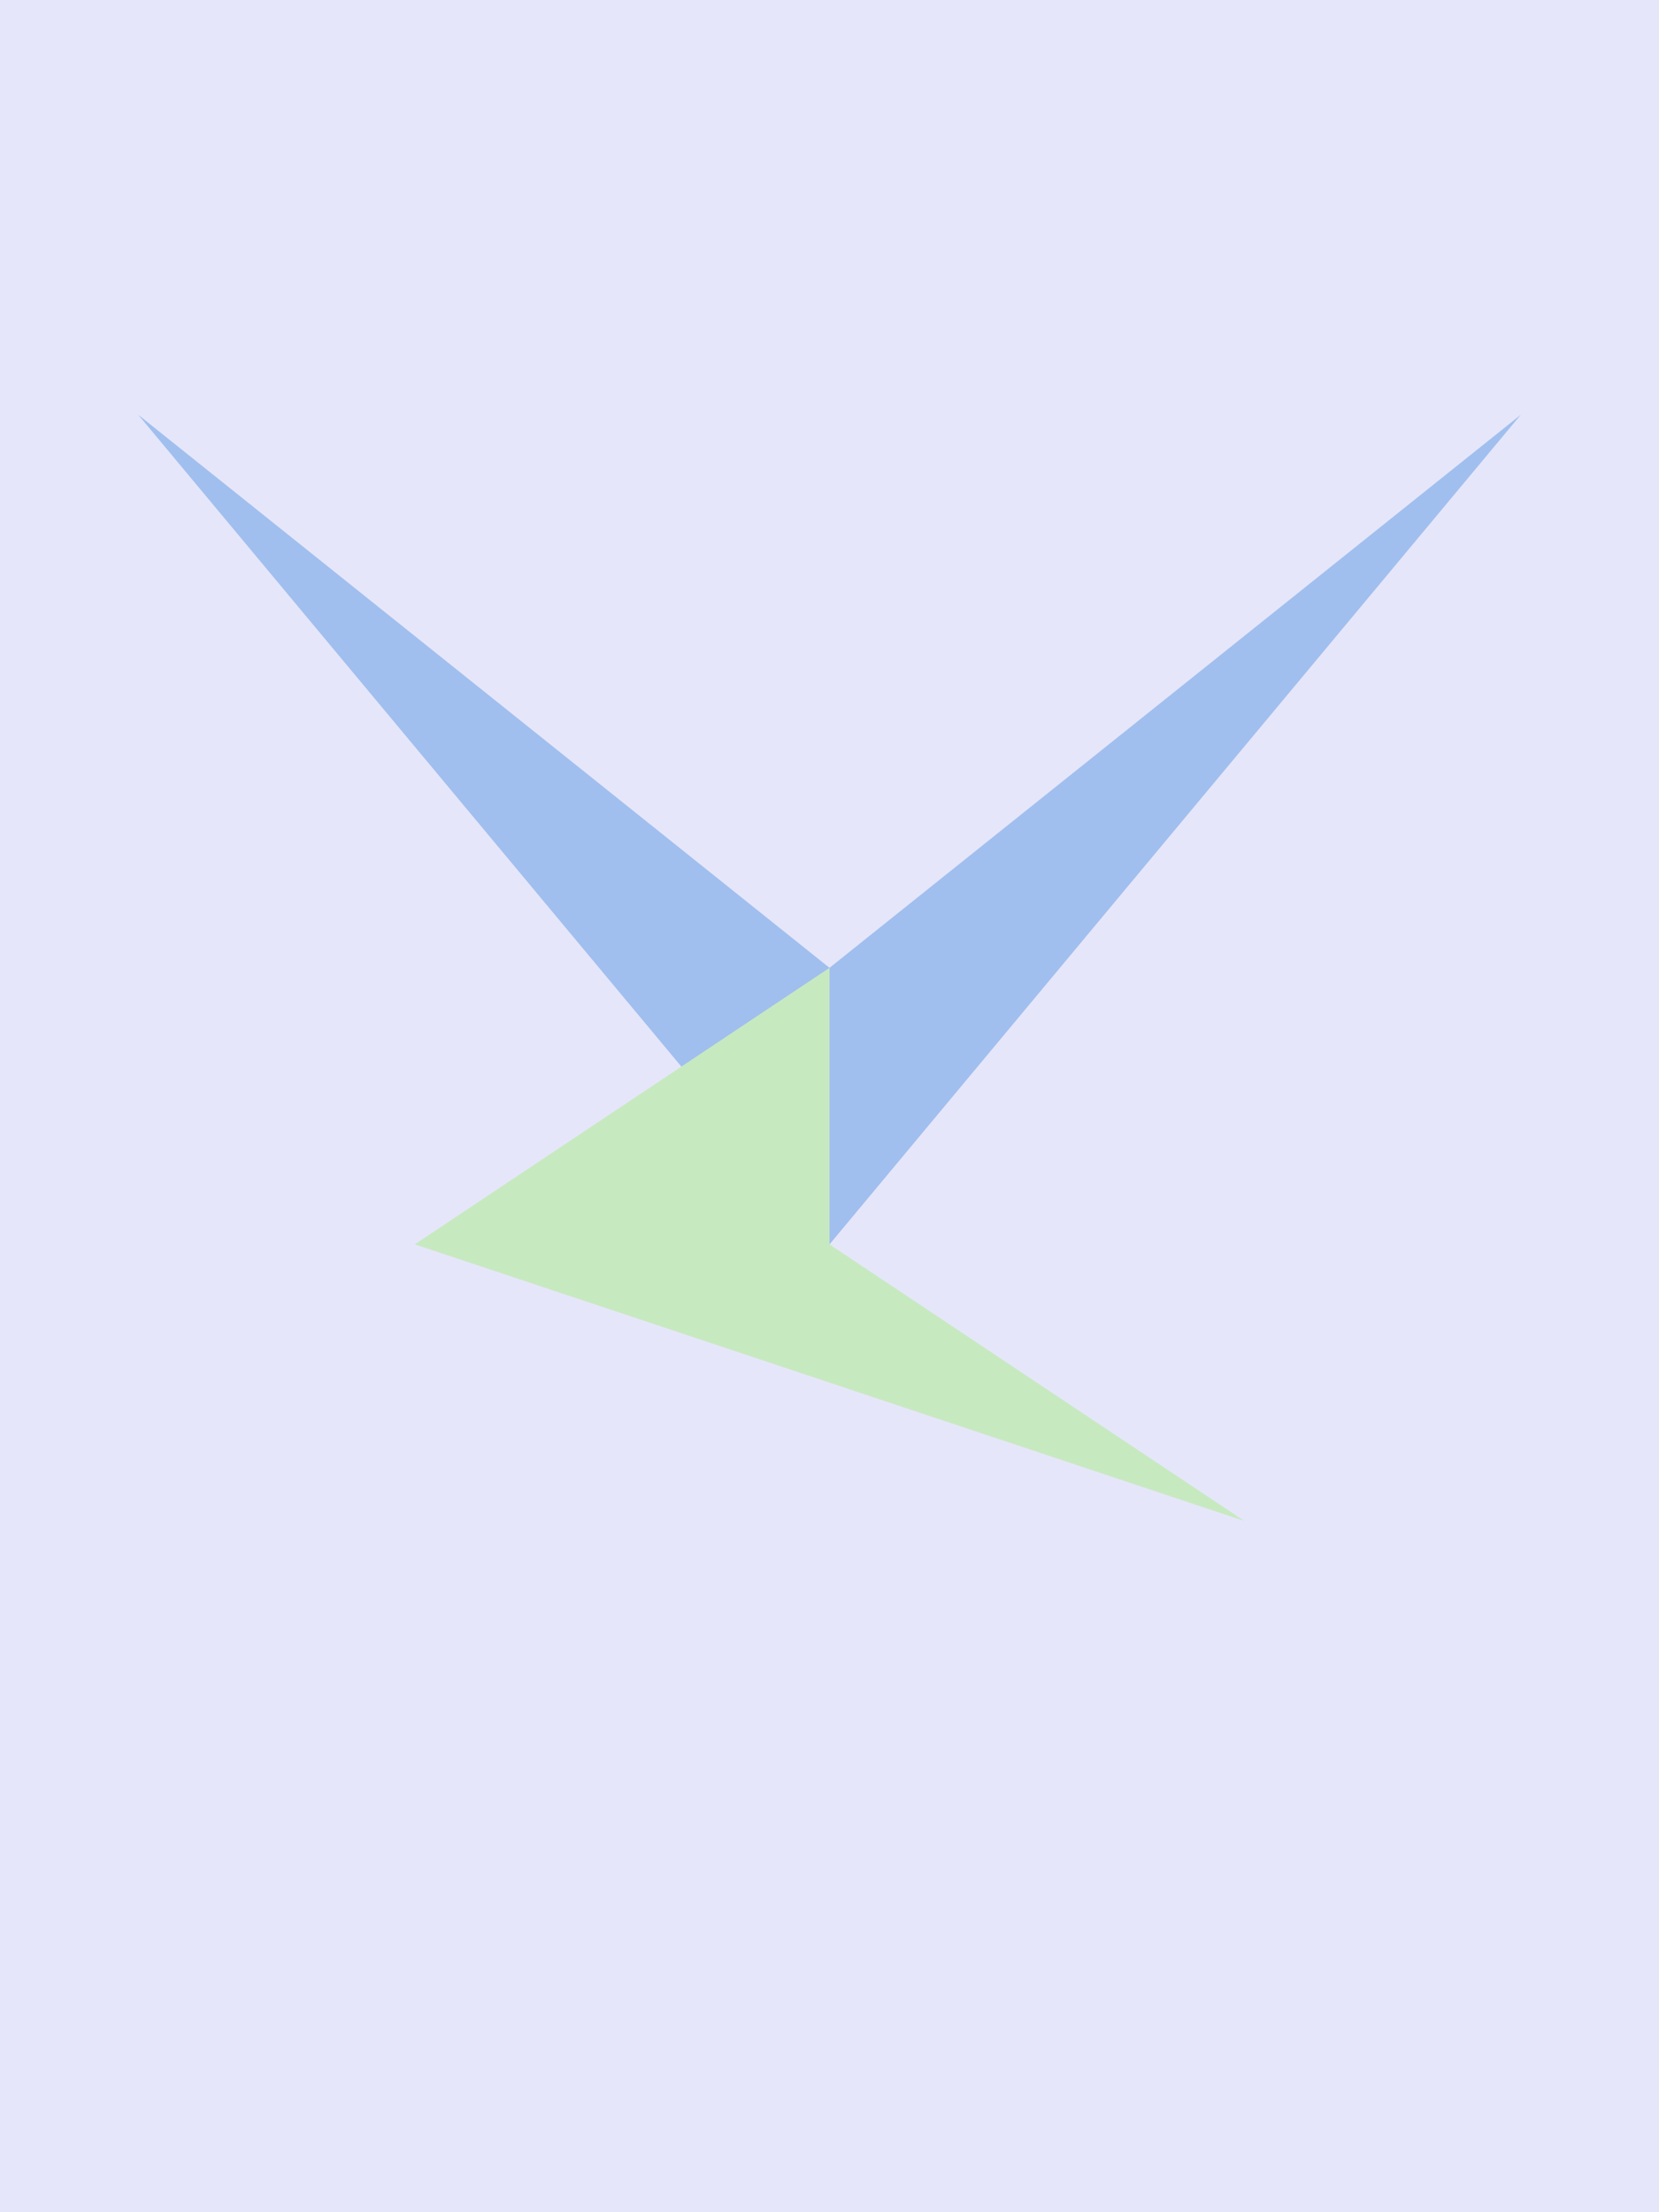 <svg width="600" height="800" viewBox="0 0 600 800" xmlns="http://www.w3.org/2000/svg">  <rect width="100%" height="100%" fill="#e6e6fa" />  <polygon points="50 150, 300 350, 550 150, 300 450" fill="#a0bfee" />  <polygon points="300 350, 150 450, 450 550, 300 450" fill="#c7e9c0" /></svg>